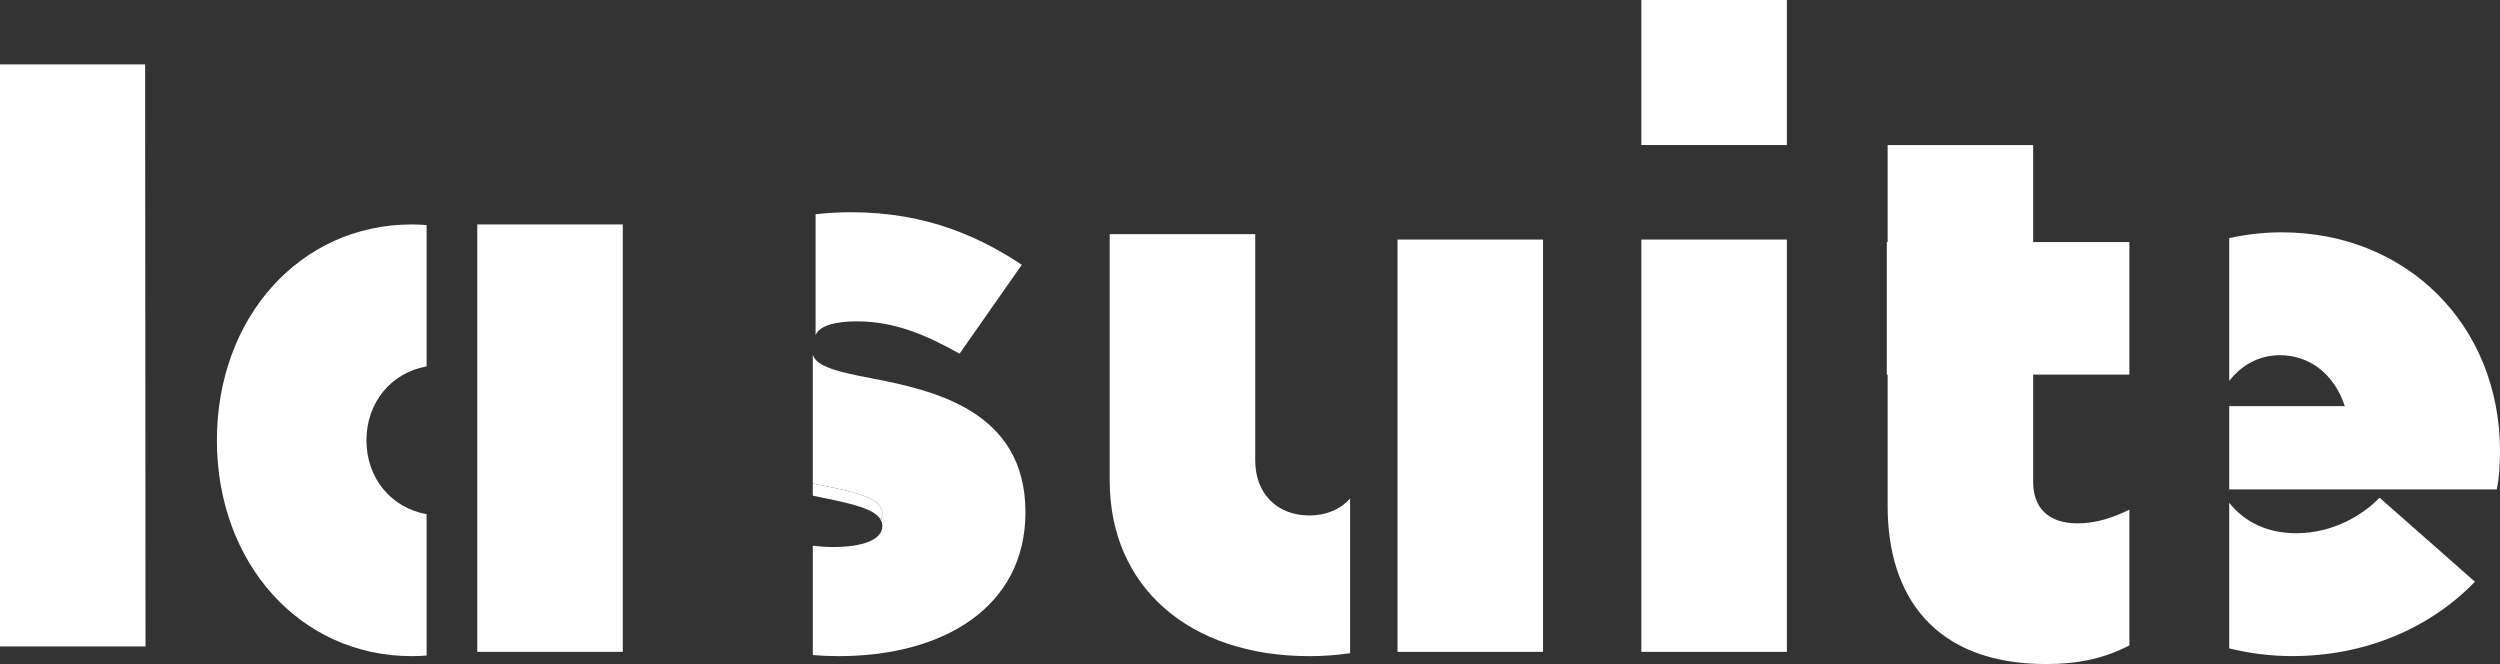 <svg width="479.815" height="127.447" viewBox="0 0 479.815 127.447" fill="none" version="1.1" id="svg31" xmlns="http://www.w3.org/2000/svg">
  <rect x="0" y="0" width="479.815" height="127.447" fill="#333333" stroke="none"/>
  <path d="M41.628 84.508c0 23.582 15.979 41.423 37.395 41.423.965 0 1.918-.037 2.852-.112V98.687c-6.794-1.214-11.545-6.9-11.545-14.179 0-7.28 4.751-12.971 11.545-14.186V43.196c-.934-.081-1.887-.118-2.852-.118-21.415 0-37.395 17.847-37.395 41.43z" fill="#ffffff" id="path1"/>
  <path d="M296.15 45.978h-27.929v79.13h27.929Z" fill="#ffffff" id="path2"/>
  <path d="M119.531 43.078H91.602v82.029h27.929z" fill="#ffffff" id="path3"/>
  <path fill-rule="evenodd" clip-rule="evenodd" d="m27.854 12.359.075 111.71H0V12.359Z" fill="#ffffff" id="path4"/>
  <path fill-rule="evenodd" clip-rule="evenodd" d="M164.459 61.676c7.292 0 13.339 2.64 19.703 6.209l11.95-17.069c-7.759-5.119-18.003-10.082-32.743-10.082-2.341 0-4.627.131-6.837.392v23.221c.685-1.918 4.047-2.671 7.927-2.671z" fill="#ffffff" id="path5"/>
  <path fill-rule="evenodd" clip-rule="evenodd" d="M167.019 72.555c-5.96-1.133-10.313-2.155-11.022-4.452v24.685c.635.131 1.264.262 1.874.386 6.825 1.395 11.477 2.485 11.477 5.43 0 .43-.131.809-.318 1.171.193.361.318.741.318 1.177 0 2.634-3.724 4.035-9.466 4.035-1.338 0-2.621-.106-3.885-.249v20.986c1.606.131 3.256.205 4.975.205 20.17 0 35.838-9.465 35.838-27.617 0-19.547-17.686-23.427-29.791-25.756z" fill="#ffffff" id="path6"/>
  <path fill-rule="evenodd" clip-rule="evenodd" d="M157.871 93.173c-.61-.124-1.239-.255-1.874-.386v2.341c.635.137 1.264.268 1.874.392 5.822 1.189 10.038 2.167 11.159 4.253.187-.361.318-.741.318-1.171 0-2.945-4.652-4.035-11.477-5.43z" fill="#ffffff" id="path7"/>
  <path fill-rule="evenodd" clip-rule="evenodd" d="M440.715 102.34c-5.512 0-9.952-2.13-12.872-5.847V124.44c3.823.941 7.859 1.482 12.093 1.482 14.117 0 26.534-5.43 35.066-14.272l-18.308-16.135c-2.946 3.101-8.687 6.825-15.979 6.825z" fill="#ffffff" id="path8"/>
  <path fill-rule="evenodd" clip-rule="evenodd" d="M437.919 44.589c-3.5 0-6.857.411-10.076 1.115v27.406c2.428-3.114 5.785-4.938 9.764-4.938 5.586 0 10.4 3.568 12.417 9.777h-22.181v15.979h51.35c.467-2.011.622-5.119.622-7.292 0-24.355-18.003-42.046-41.896-42.046z" fill="#ffffff" id="path9"/>
  <path d="M342.946 45.978h-27.929v79.13h27.929z" fill="#ffffff" id="path10"/>
  <path d="M342.946 0h-27.929v27.837h27.929z" fill="#ffffff" id="path11"/>
  <path d="M390.218 27.836h-27.929v18.619h-.162V71.9h.162v25.289c0 17.224 8.999 30.258 30.414 30.258 6.209 0 11.172-1.09 15.979-3.575V97.811c-2.796 1.395-6.202 2.635-9.932 2.635-5.891 0-8.532-3.257-8.532-7.915V71.9h18.464V46.456h-18.464z" fill="#ffffff" id="path12"/>
  <path d="M251.305 98.929c-6.203 0-10.393-4.191-10.393-10.549V44.939h-27.93v47.321c0 20.326 15.207 33.671 38.323 33.671 2.721 0 5.324-.206 7.815-.56V95.678c-1.831 2.049-4.527 3.251-7.815 3.251z" fill="#ffffff" id="path13"/>
</svg>
